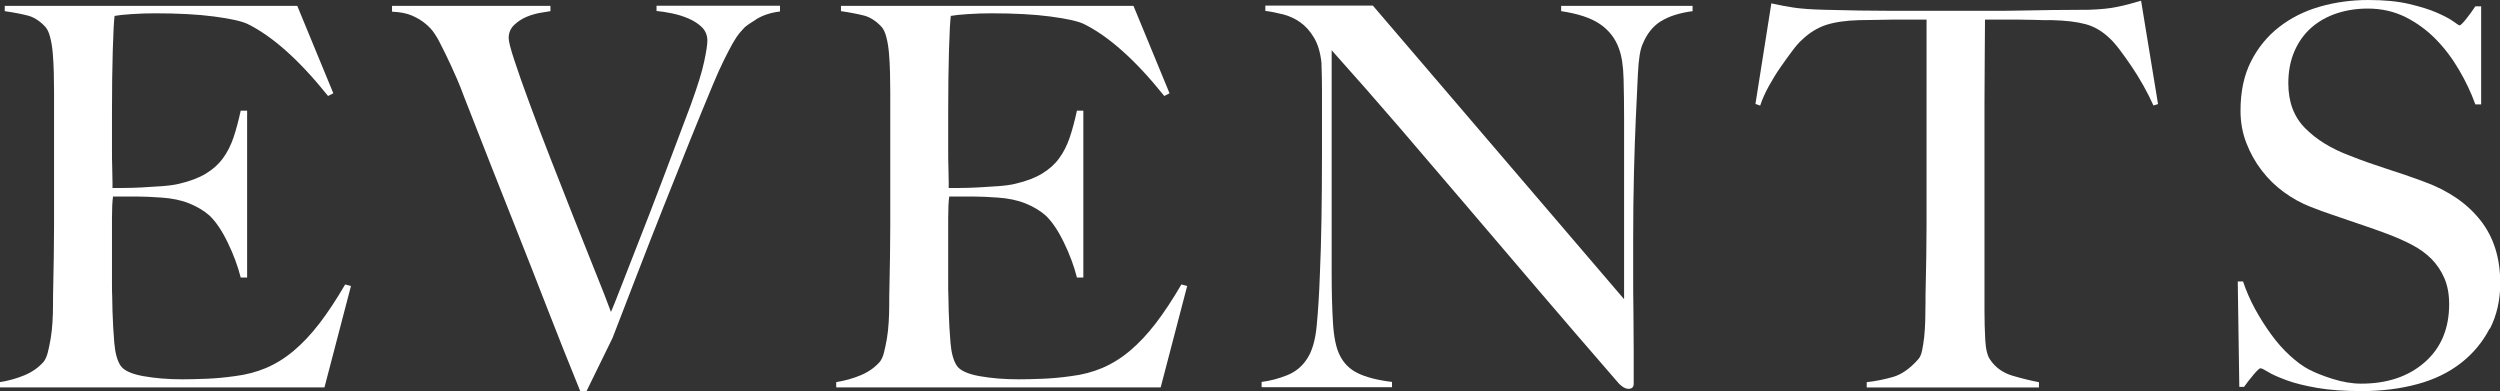 <?xml version="1.0" encoding="UTF-8"?>
<svg id="_レイヤー_2" data-name="レイヤー 2" xmlns="http://www.w3.org/2000/svg" viewBox="0 0 289.13 45.23">
  <rect x="0" y="0" width="289.13" height="45.23" fill="#333333" stroke="none"/>
  <defs>
    <style>
      .cls-1 {
        fill: #fff;
      }
    </style>
  </defs>
  <g id="_レイヤー_1-2" data-name="レイヤー 1">
    <g>
      <path class="cls-1" d="M37.5,44.8H0v-.61c1.02-.16,1.97-.43,2.85-.8.88-.37,1.6-.88,2.18-1.53.2-.25.37-.6.49-1.07.12-.47.23-1.01.34-1.62.1-.61.17-1.26.21-1.93s.06-1.34.06-1.99c0-.57,0-1.35.03-2.33.02-.98.04-2.05.06-3.22.02-1.16.03-2.36.03-3.58v-15.5c0-.74-.01-1.49-.03-2.27-.02-.78-.06-1.51-.12-2.21-.06-.69-.16-1.32-.31-1.87-.14-.55-.34-.95-.58-1.2-.61-.65-1.27-1.07-1.96-1.26-.7-.18-1.59-.36-2.7-.52v-.61h33.83l4.17,10.11-.61.31c-3.31-4.13-6.41-6.9-9.31-8.33-.7-.33-1.98-.61-3.86-.86-1.88-.25-4.17-.37-6.86-.37-.86,0-1.75.03-2.67.09-.92.06-1.58.13-1.99.21-.08.65-.15,2-.21,4.04-.06,2.04-.09,4.41-.09,7.11v3.92c0,1.06,0,1.93.03,2.6.02.67.03,1.19.03,1.56v.67h1.23c.61,0,1.32-.02,2.11-.06.8-.04,1.59-.09,2.39-.15.8-.06,1.46-.15,1.99-.28,1.23-.29,2.25-.67,3.06-1.16.82-.49,1.48-1.08,1.99-1.78.51-.69.92-1.5,1.23-2.42.31-.92.58-1.95.83-3.09h.74v19.3h-.74c-.33-1.31-.83-2.66-1.5-4.04-.67-1.39-1.38-2.43-2.11-3.13-.65-.57-1.44-1.04-2.36-1.41-.92-.37-1.99-.59-3.22-.67-.61-.04-1.12-.07-1.53-.09-.41-.02-.82-.03-1.23-.03h-2.82c-.08.57-.12,1.41-.12,2.51v7.35c0,.65,0,1.28.03,1.87.02.59.03,1.09.03,1.5.04,1.31.11,2.54.21,3.71.1,1.16.34,2.03.71,2.6.37.57,1.25.98,2.63,1.23,1.39.25,2.9.37,4.54.37.69,0,1.58-.02,2.67-.06,1.08-.04,2.22-.14,3.4-.31,1.31-.16,2.51-.48,3.62-.95,1.1-.47,2.17-1.13,3.19-1.99,1.02-.86,2.01-1.91,2.97-3.16.96-1.25,1.95-2.75,2.97-4.5l.67.18-3.06,11.71Z"/>
      <path class="cls-1" d="M87.42,2.27c-.8.49-1.26.82-1.38.98-.12.12-.3.32-.52.58-.22.27-.48.65-.77,1.16-.29.51-.62,1.15-1.01,1.93-.39.78-.83,1.76-1.32,2.94-.82,1.96-1.72,4.16-2.7,6.59-.98,2.43-1.98,4.93-3,7.51-1.02,2.57-2.03,5.16-3.03,7.75-1,2.6-1.95,5.06-2.85,7.38l-3,6.13h-.74c-1.35-3.31-2.6-6.47-3.77-9.47-1.16-3-2.3-5.89-3.4-8.67-1.1-2.78-2.17-5.46-3.19-8.06-1.02-2.59-2.04-5.2-3.06-7.81-.29-.78-.55-1.45-.8-2.02-.25-.57-.48-1.1-.71-1.59s-.45-.96-.67-1.41c-.22-.45-.46-.92-.71-1.41-.12-.25-.31-.55-.55-.92s-.58-.74-1.01-1.1c-.43-.37-.95-.68-1.56-.95-.61-.27-1.39-.42-2.33-.46v-.67h18.32v.61c-.21.04-.57.1-1.1.18-.53.08-1.07.24-1.62.46-.55.23-1.04.54-1.47.95-.43.41-.64.92-.64,1.53,0,.37.22,1.24.67,2.6.45,1.37,1.03,3.02,1.75,4.96.71,1.94,1.52,4.07,2.42,6.37.9,2.31,1.79,4.58,2.67,6.8.88,2.23,1.71,4.3,2.48,6.22.78,1.92,1.39,3.49,1.84,4.72.2-.45.58-1.39,1.13-2.82.55-1.43,1.25-3.21,2.08-5.33.84-2.12,1.77-4.54,2.79-7.23,1.02-2.7,2.08-5.52,3.19-8.46.82-2.25,1.35-3.95,1.59-5.12.25-1.16.37-1.97.37-2.42,0-.61-.21-1.12-.61-1.53-.41-.41-.92-.74-1.53-1.01-.61-.27-1.26-.47-1.93-.61-.67-.14-1.28-.23-1.81-.28v-.61h14.28v.67c-1.06.12-1.99.43-2.79.92Z"/>
      <path class="cls-1" d="M134.21,44.8h-37.5v-.61c1.02-.16,1.97-.43,2.85-.8.88-.37,1.6-.88,2.18-1.53.2-.25.37-.6.49-1.07.12-.47.23-1.01.34-1.62.1-.61.17-1.26.21-1.93s.06-1.34.06-1.99c0-.57,0-1.35.03-2.33.02-.98.04-2.05.06-3.22.02-1.16.03-2.36.03-3.58v-15.5c0-.74-.01-1.49-.03-2.27-.02-.78-.06-1.51-.12-2.21-.06-.69-.16-1.32-.31-1.87-.14-.55-.34-.95-.58-1.2-.61-.65-1.27-1.07-1.96-1.26-.7-.18-1.59-.36-2.7-.52v-.61h33.83l4.17,10.11-.61.31c-3.31-4.13-6.41-6.9-9.31-8.33-.7-.33-1.98-.61-3.86-.86-1.88-.25-4.17-.37-6.86-.37-.86,0-1.75.03-2.67.09-.92.06-1.58.13-1.99.21-.08.65-.15,2-.21,4.04-.06,2.04-.09,4.41-.09,7.11v3.92c0,1.06,0,1.93.03,2.6.02.67.03,1.19.03,1.56v.67h1.23c.61,0,1.32-.02,2.11-.06.8-.04,1.59-.09,2.39-.15.8-.06,1.46-.15,1.99-.28,1.23-.29,2.25-.67,3.06-1.16.82-.49,1.48-1.08,1.99-1.78.51-.69.92-1.5,1.23-2.42.31-.92.58-1.95.83-3.09h.74v19.3h-.74c-.33-1.31-.83-2.66-1.5-4.04-.67-1.39-1.38-2.43-2.11-3.13-.65-.57-1.44-1.04-2.36-1.41-.92-.37-1.99-.59-3.22-.67-.61-.04-1.12-.07-1.53-.09-.41-.02-.82-.03-1.23-.03h-2.82c-.08.57-.12,1.41-.12,2.51v7.35c0,.65,0,1.28.03,1.87.02.59.03,1.09.03,1.5.04,1.31.11,2.54.21,3.71.1,1.16.34,2.03.71,2.6.37.57,1.25.98,2.63,1.23,1.39.25,2.9.37,4.54.37.69,0,1.58-.02,2.67-.06,1.08-.04,2.22-.14,3.4-.31,1.31-.16,2.51-.48,3.62-.95,1.1-.47,2.17-1.13,3.19-1.99,1.02-.86,2.01-1.91,2.97-3.16.96-1.25,1.95-2.75,2.97-4.5l.67.18-3.06,11.71Z"/>
      <path class="cls-1" d="M192.09,2.45c-.92.57-1.62,1.45-2.11,2.64-.29.61-.47,1.75-.55,3.4-.08,1.65-.16,3.42-.25,5.3-.08,1.76-.15,3.83-.21,6.22-.06,2.39-.09,4.95-.09,7.69v3.92c0,1.43,0,2.89.03,4.38.02,1.49.03,2.97.03,4.44v3.98c0,.16-.05.3-.15.4-.1.1-.26.15-.46.15-.33,0-.7-.2-1.1-.61-3.47-4-6.64-7.68-9.5-11.03-2.86-3.35-5.59-6.55-8.18-9.59-2.59-3.04-5.14-6.02-7.63-8.92-2.49-2.9-5.13-5.9-7.91-9.01v25.86c0,2.08.05,3.96.15,5.64.1,1.68.36,2.92.77,3.74.45.94,1.15,1.65,2.11,2.11.96.47,2.28.81,3.95,1.01v.61h-15.08v-.61c.98-.12,1.96-.38,2.94-.77.98-.39,1.76-1.03,2.33-1.93.57-.86.94-2.12,1.1-3.8.16-1.67.29-3.68.37-6.01.08-1.76.14-3.83.18-6.22.04-2.39.06-4.95.06-7.69v-7.48c0-.82-.02-1.82-.06-3-.12-1.18-.41-2.15-.86-2.91-.45-.76-.98-1.35-1.59-1.78-.61-.43-1.28-.74-1.99-.92-.71-.18-1.4-.32-2.05-.4v-.61h12.44l29.05,33.95V13.79c0-1.63-.02-3.2-.06-4.69-.04-1.49-.22-2.67-.55-3.52-.41-1.14-1.13-2.07-2.17-2.79-1.04-.71-2.54-1.21-4.5-1.5v-.61h15.2v.61c-1.51.2-2.73.59-3.65,1.16Z"/>
      <path class="cls-1" d="M249.05,12.2c-.33-.74-.71-1.5-1.16-2.3-.45-.8-.91-1.54-1.38-2.24-.47-.69-.93-1.34-1.38-1.93-.45-.59-.84-1.03-1.16-1.32-.86-.82-1.79-1.36-2.79-1.62-1-.27-2.28-.42-3.83-.46-.78,0-1.45,0-2.02-.03-.57-.02-1.14-.03-1.72-.03h-4.04c0,1.02-.01,2.41-.03,4.17-.02,1.76-.03,3.6-.03,5.52v23.96c0,1.19.03,2.32.09,3.4.06,1.08.25,1.85.58,2.3.61.9,1.48,1.51,2.6,1.84,1.12.33,2.13.57,3.03.74v.61h-19.92v-.61c1.06-.12,2.08-.33,3.06-.61.98-.29,1.94-.96,2.88-2.02.2-.2.36-.54.46-1.01.1-.47.18-1,.25-1.59.06-.59.1-1.24.12-1.93.02-.69.03-1.37.03-2.02,0-.57,0-1.33.03-2.27.02-.94.04-1.98.06-3.13.02-1.14.03-2.33.03-3.55V2.27h-4.04c-.53,0-1.09.01-1.69.03-.59.02-1.28.03-2.05.03-1.55.04-2.83.23-3.83.55-1,.33-1.93.9-2.79,1.72-.33.29-.71.72-1.13,1.29-.43.57-.88,1.19-1.35,1.87-.47.67-.92,1.4-1.35,2.18-.43.78-.77,1.53-1.01,2.27l-.55-.18,1.84-11.64c.94.21,1.81.37,2.6.49s1.95.21,3.46.25c1.55.04,2.94.07,4.17.09,1.23.02,2.41.03,3.55.03h11.64c1.23,0,2.41,0,3.55-.03,1.14-.02,2.33-.04,3.55-.06,1.23-.02,2.61-.03,4.17-.03,1.35-.04,2.46-.15,3.34-.34.88-.18,1.79-.42,2.73-.71l1.96,11.95-.55.18Z"/>
      <path class="cls-1" d="M287.93,38c-.8,1.55-1.9,2.88-3.31,3.98s-3.09,1.92-5.06,2.45-4.11.8-6.43.8c-2,0-3.72-.12-5.15-.37-1.43-.25-2.61-.54-3.55-.89-.94-.35-1.65-.66-2.11-.95-.47-.29-.77-.43-.89-.43s-.39.25-.8.74c-.41.49-.78.96-1.1,1.41h-.55l-.18-12.19h.61c.37,1.1.84,2.18,1.41,3.22.57,1.04,1.2,2.02,1.87,2.94.67.92,1.39,1.73,2.15,2.42.75.69,1.48,1.23,2.17,1.59s1.61.74,2.76,1.1,2.25.55,3.31.55c3.02,0,5.47-.83,7.35-2.48,1.88-1.65,2.82-3.89,2.82-6.71,0-1.14-.18-2.15-.55-3-.37-.86-.87-1.6-1.5-2.24-.63-.63-1.38-1.17-2.24-1.62-.86-.45-1.78-.86-2.76-1.23s-1.84-.67-2.57-.92-1.42-.48-2.05-.7c-.63-.22-1.29-.45-1.96-.67-.67-.22-1.48-.52-2.42-.89-1.06-.41-2.08-.97-3.06-1.69-.98-.71-1.84-1.55-2.57-2.51-.74-.96-1.33-2.02-1.78-3.19-.45-1.16-.67-2.4-.67-3.71,0-2.21.4-4.11,1.21-5.7.8-1.59,1.89-2.92,3.25-3.98,1.36-1.06,2.93-1.85,4.71-2.36,1.78-.51,3.65-.77,5.61-.77,1.84,0,3.41.15,4.72.46,1.31.31,2.38.64,3.22,1.01.84.37,1.47.7,1.9,1.01.43.31.66.46.7.46.12,0,.38-.25.77-.74.39-.49.75-.98,1.07-1.47h.67v11.34h-.67c-.49-1.35-1.12-2.69-1.9-4.01-.78-1.33-1.67-2.51-2.7-3.55-1.02-1.04-2.19-1.89-3.49-2.54-1.31-.65-2.76-.98-4.35-.98-1.27,0-2.46.18-3.58.55-1.12.37-2.1.92-2.94,1.65-.84.74-1.49,1.65-1.96,2.73-.47,1.08-.71,2.32-.71,3.71,0,2.17.65,3.9,1.96,5.21,1.3,1.31,3,2.35,5.07,3.13.81.33,1.58.61,2.29.86.71.25,1.42.48,2.11.71.69.23,1.4.46,2.11.7.71.25,1.46.51,2.23.8,2.77,1.02,4.92,2.5,6.45,4.44,1.53,1.94,2.29,4.36,2.29,7.26,0,1.96-.4,3.72-1.19,5.27Z"/>
    </g>
  </g>
</svg>